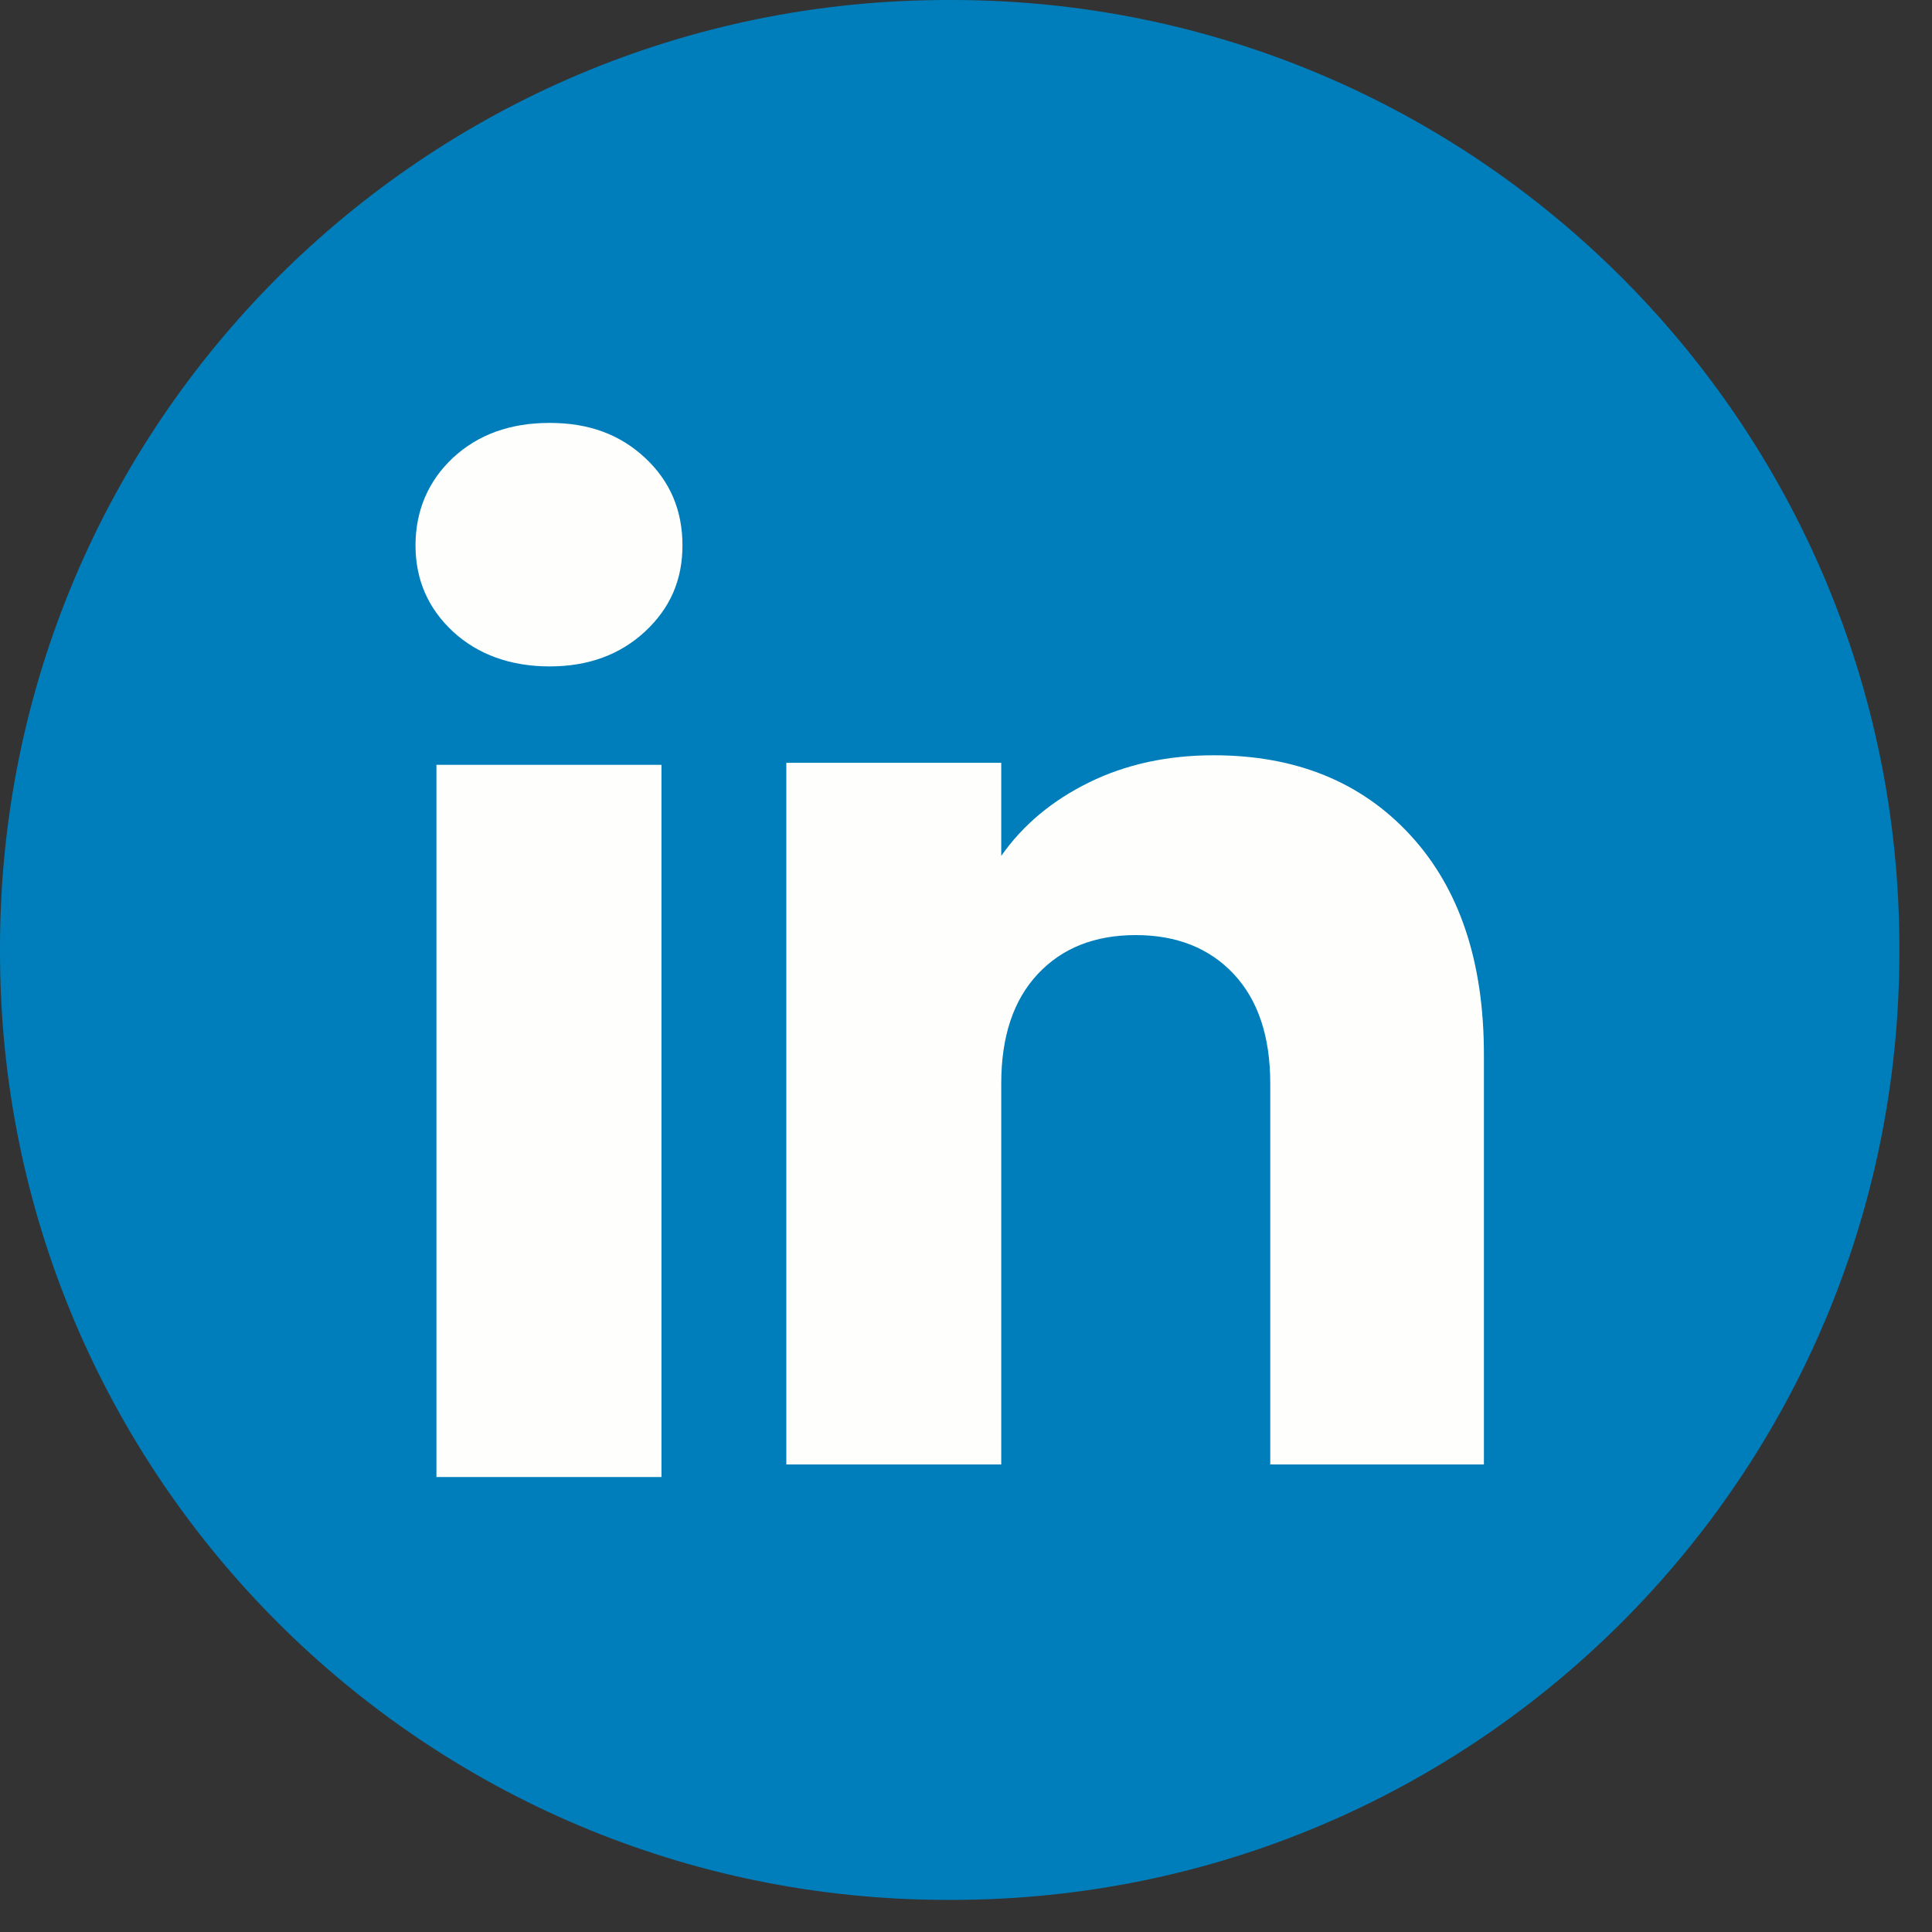 <svg width="29" height="29" viewBox="0 0 29 29" fill="none" xmlns="http://www.w3.org/2000/svg">
<rect x="0" y="0" width="29" height="29" fill="#333333" stroke="none"/>
<path d="M14.287 0H14.222C6.368 0 0 6.369 0 14.227V14.292C0 22.149 6.368 28.518 14.222 28.518H14.287C22.142 28.518 28.51 22.149 28.51 14.292V14.227C28.51 6.369 22.142 0 14.287 0Z" fill="#007EBB"/>
<path d="M6.799 9.48C6.424 9.131 6.237 8.699 6.237 8.186C6.237 7.672 6.425 7.222 6.799 6.872C7.175 6.523 7.658 6.348 8.25 6.348C8.843 6.348 9.307 6.523 9.682 6.872C10.057 7.221 10.244 7.659 10.244 8.186C10.244 8.712 10.056 9.131 9.682 9.48C9.306 9.828 8.83 10.003 8.25 10.003C7.671 10.003 7.175 9.828 6.799 9.48ZM9.929 11.48V22.171H6.551V11.48H9.929Z" fill="#FEFFFC"/>
<path d="M21.17 12.536C21.906 13.335 22.274 14.432 22.274 15.829V21.982H19.067V16.263C19.067 15.558 18.884 15.011 18.519 14.621C18.155 14.232 17.663 14.036 17.048 14.036C16.433 14.036 15.941 14.231 15.577 14.621C15.212 15.011 15.029 15.558 15.029 16.263V21.982H11.803V11.45H15.029V12.847C15.356 12.381 15.797 12.014 16.35 11.743C16.903 11.472 17.526 11.337 18.218 11.337C19.45 11.337 20.435 11.737 21.17 12.536Z" fill="#FEFFFC"/>
</svg>
